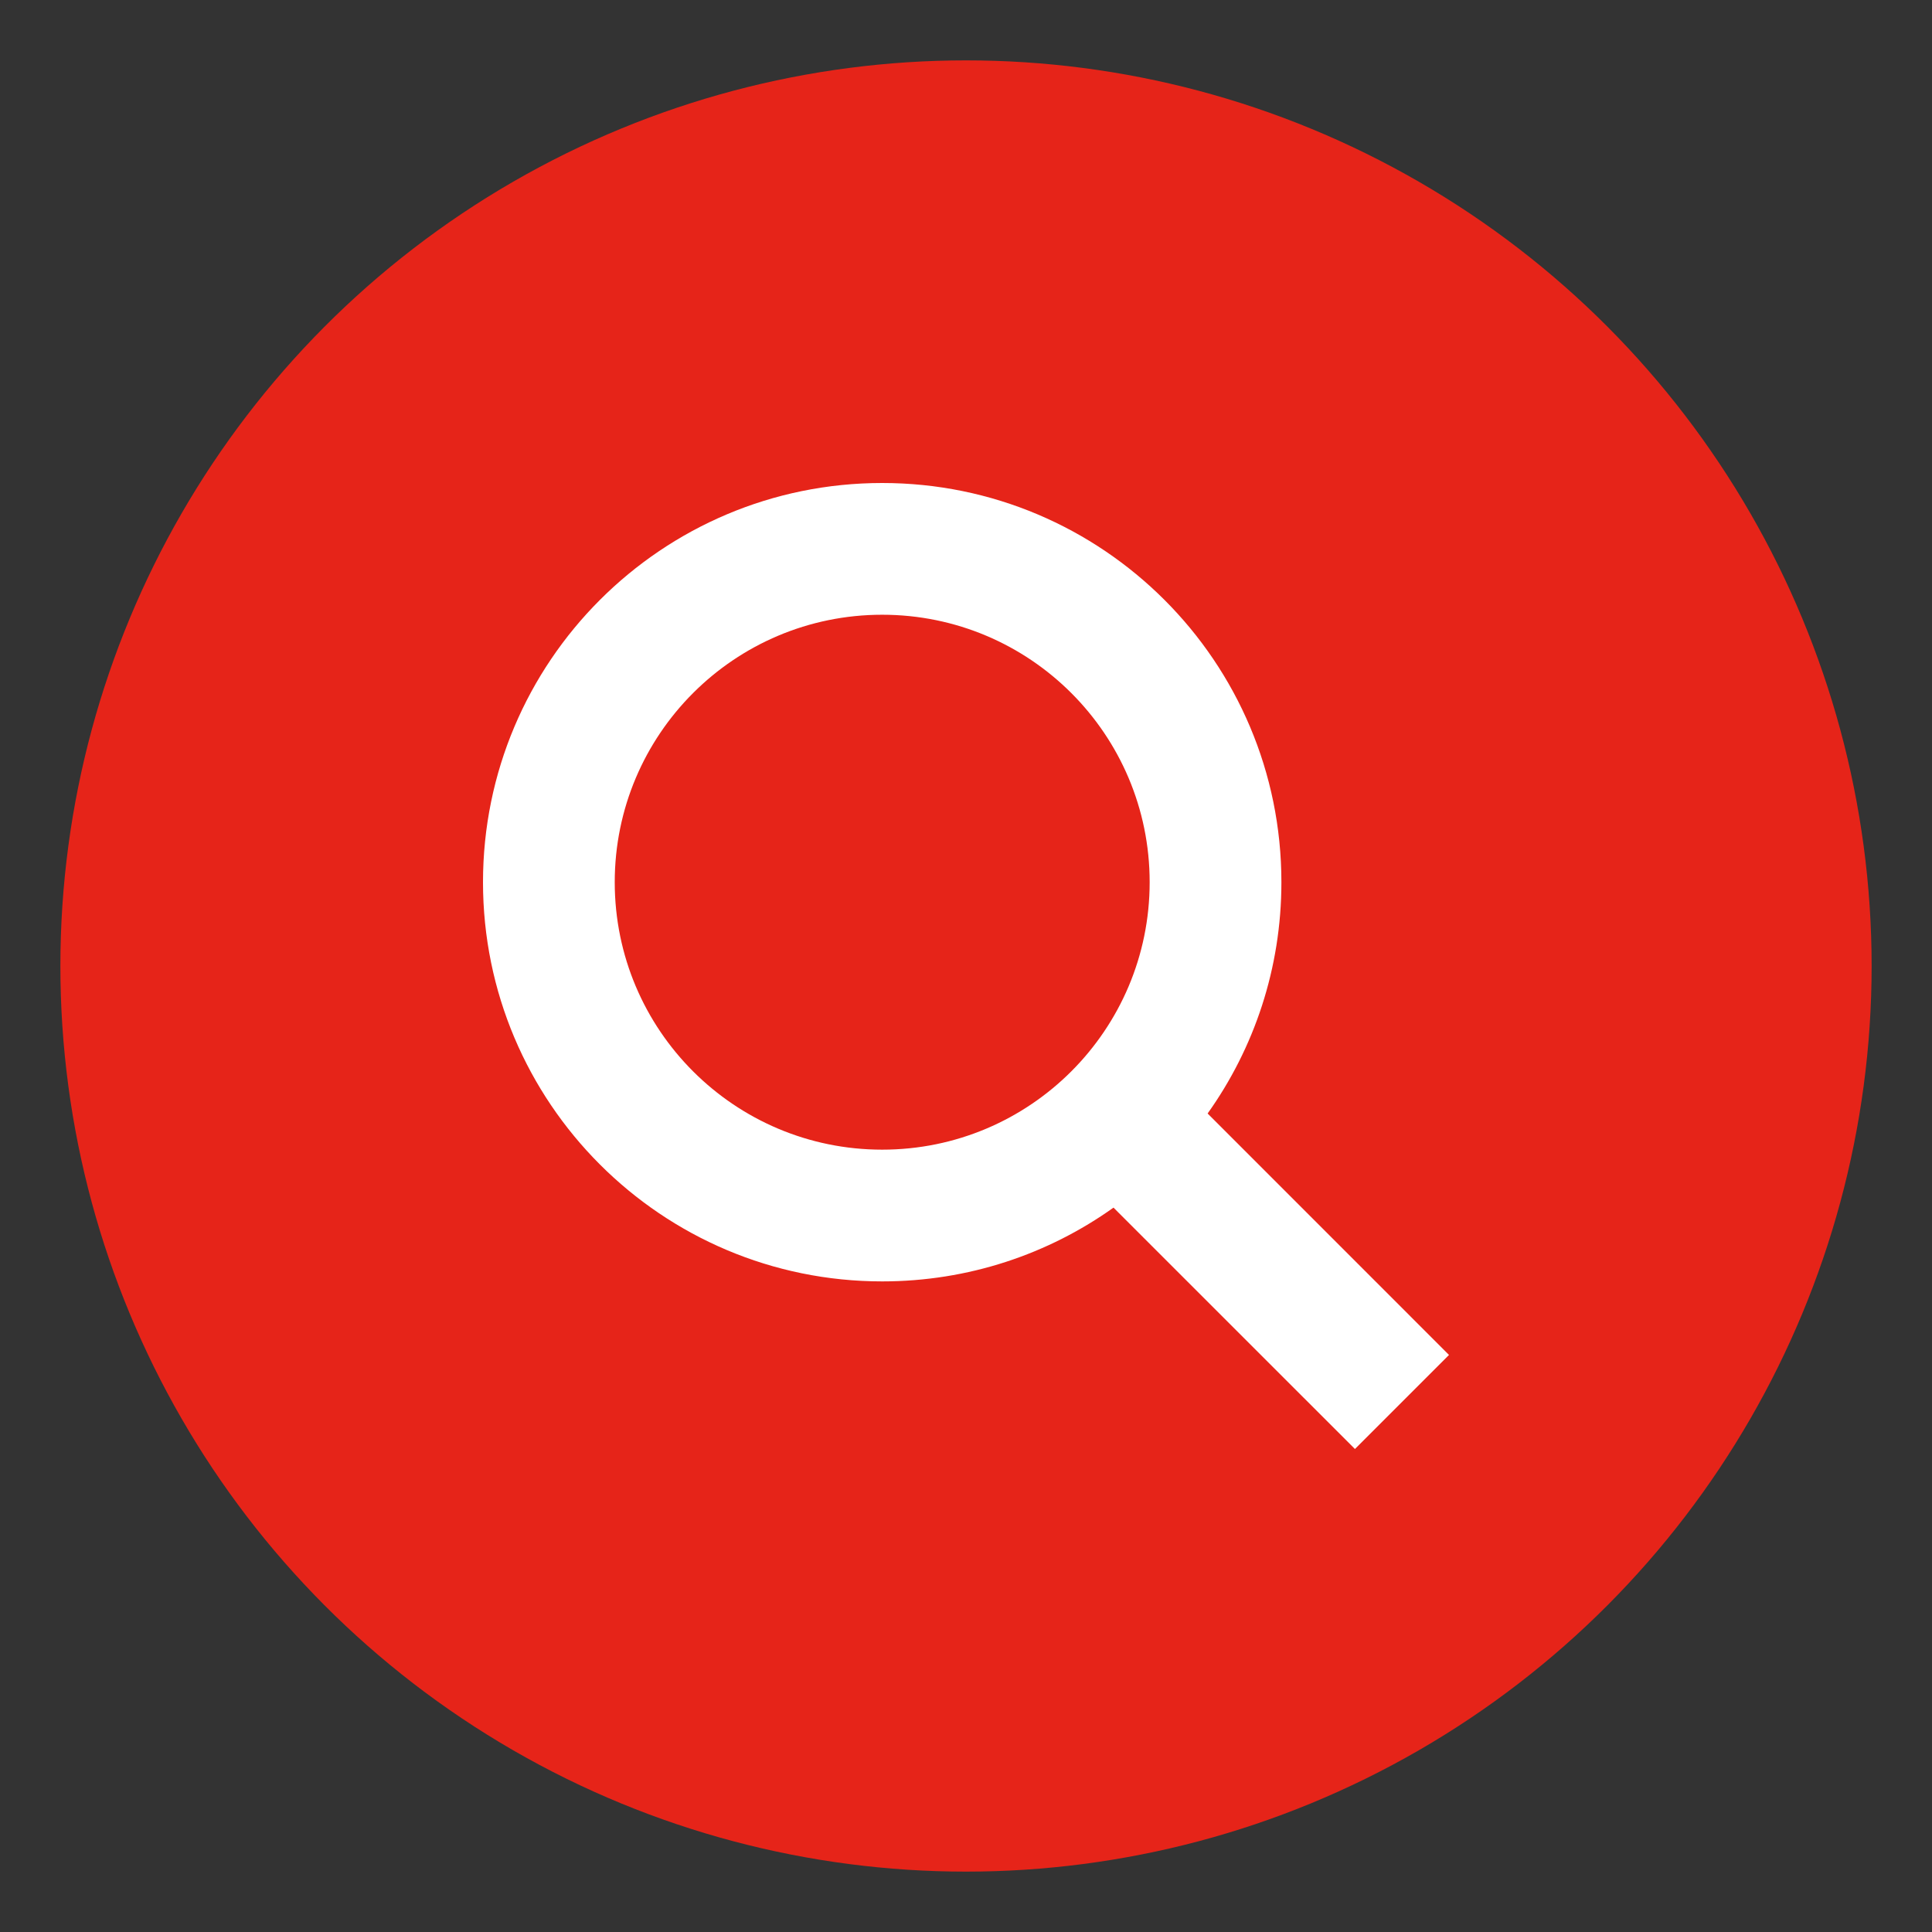 <svg width="32" height="32" viewBox="0 0 32 32" fill="none" xmlns="http://www.w3.org/2000/svg">
<rect x="0" y="0" width="32" height="32" fill="#333333" stroke="none"/>
<circle cx="16" cy="16" r="15" fill="#E62419"/>
<path fill-rule="evenodd" clip-rule="evenodd" d="M18.443 20.002C17.363 20.772 16.04 21.224 14.612 21.224C10.96 21.224 8 18.264 8 14.612C8 10.96 10.96 8 14.612 8C18.264 8 21.224 10.96 21.224 14.612C21.224 16.04 20.772 17.363 20.002 18.443L24 22.442L22.442 24L18.443 20.002ZM19.042 14.612C19.042 17.059 17.059 19.042 14.612 19.042C12.165 19.042 10.182 17.059 10.182 14.612C10.182 12.165 12.165 10.182 14.612 10.182C17.059 10.182 19.042 12.165 19.042 14.612Z" fill="white"/>
</svg>
